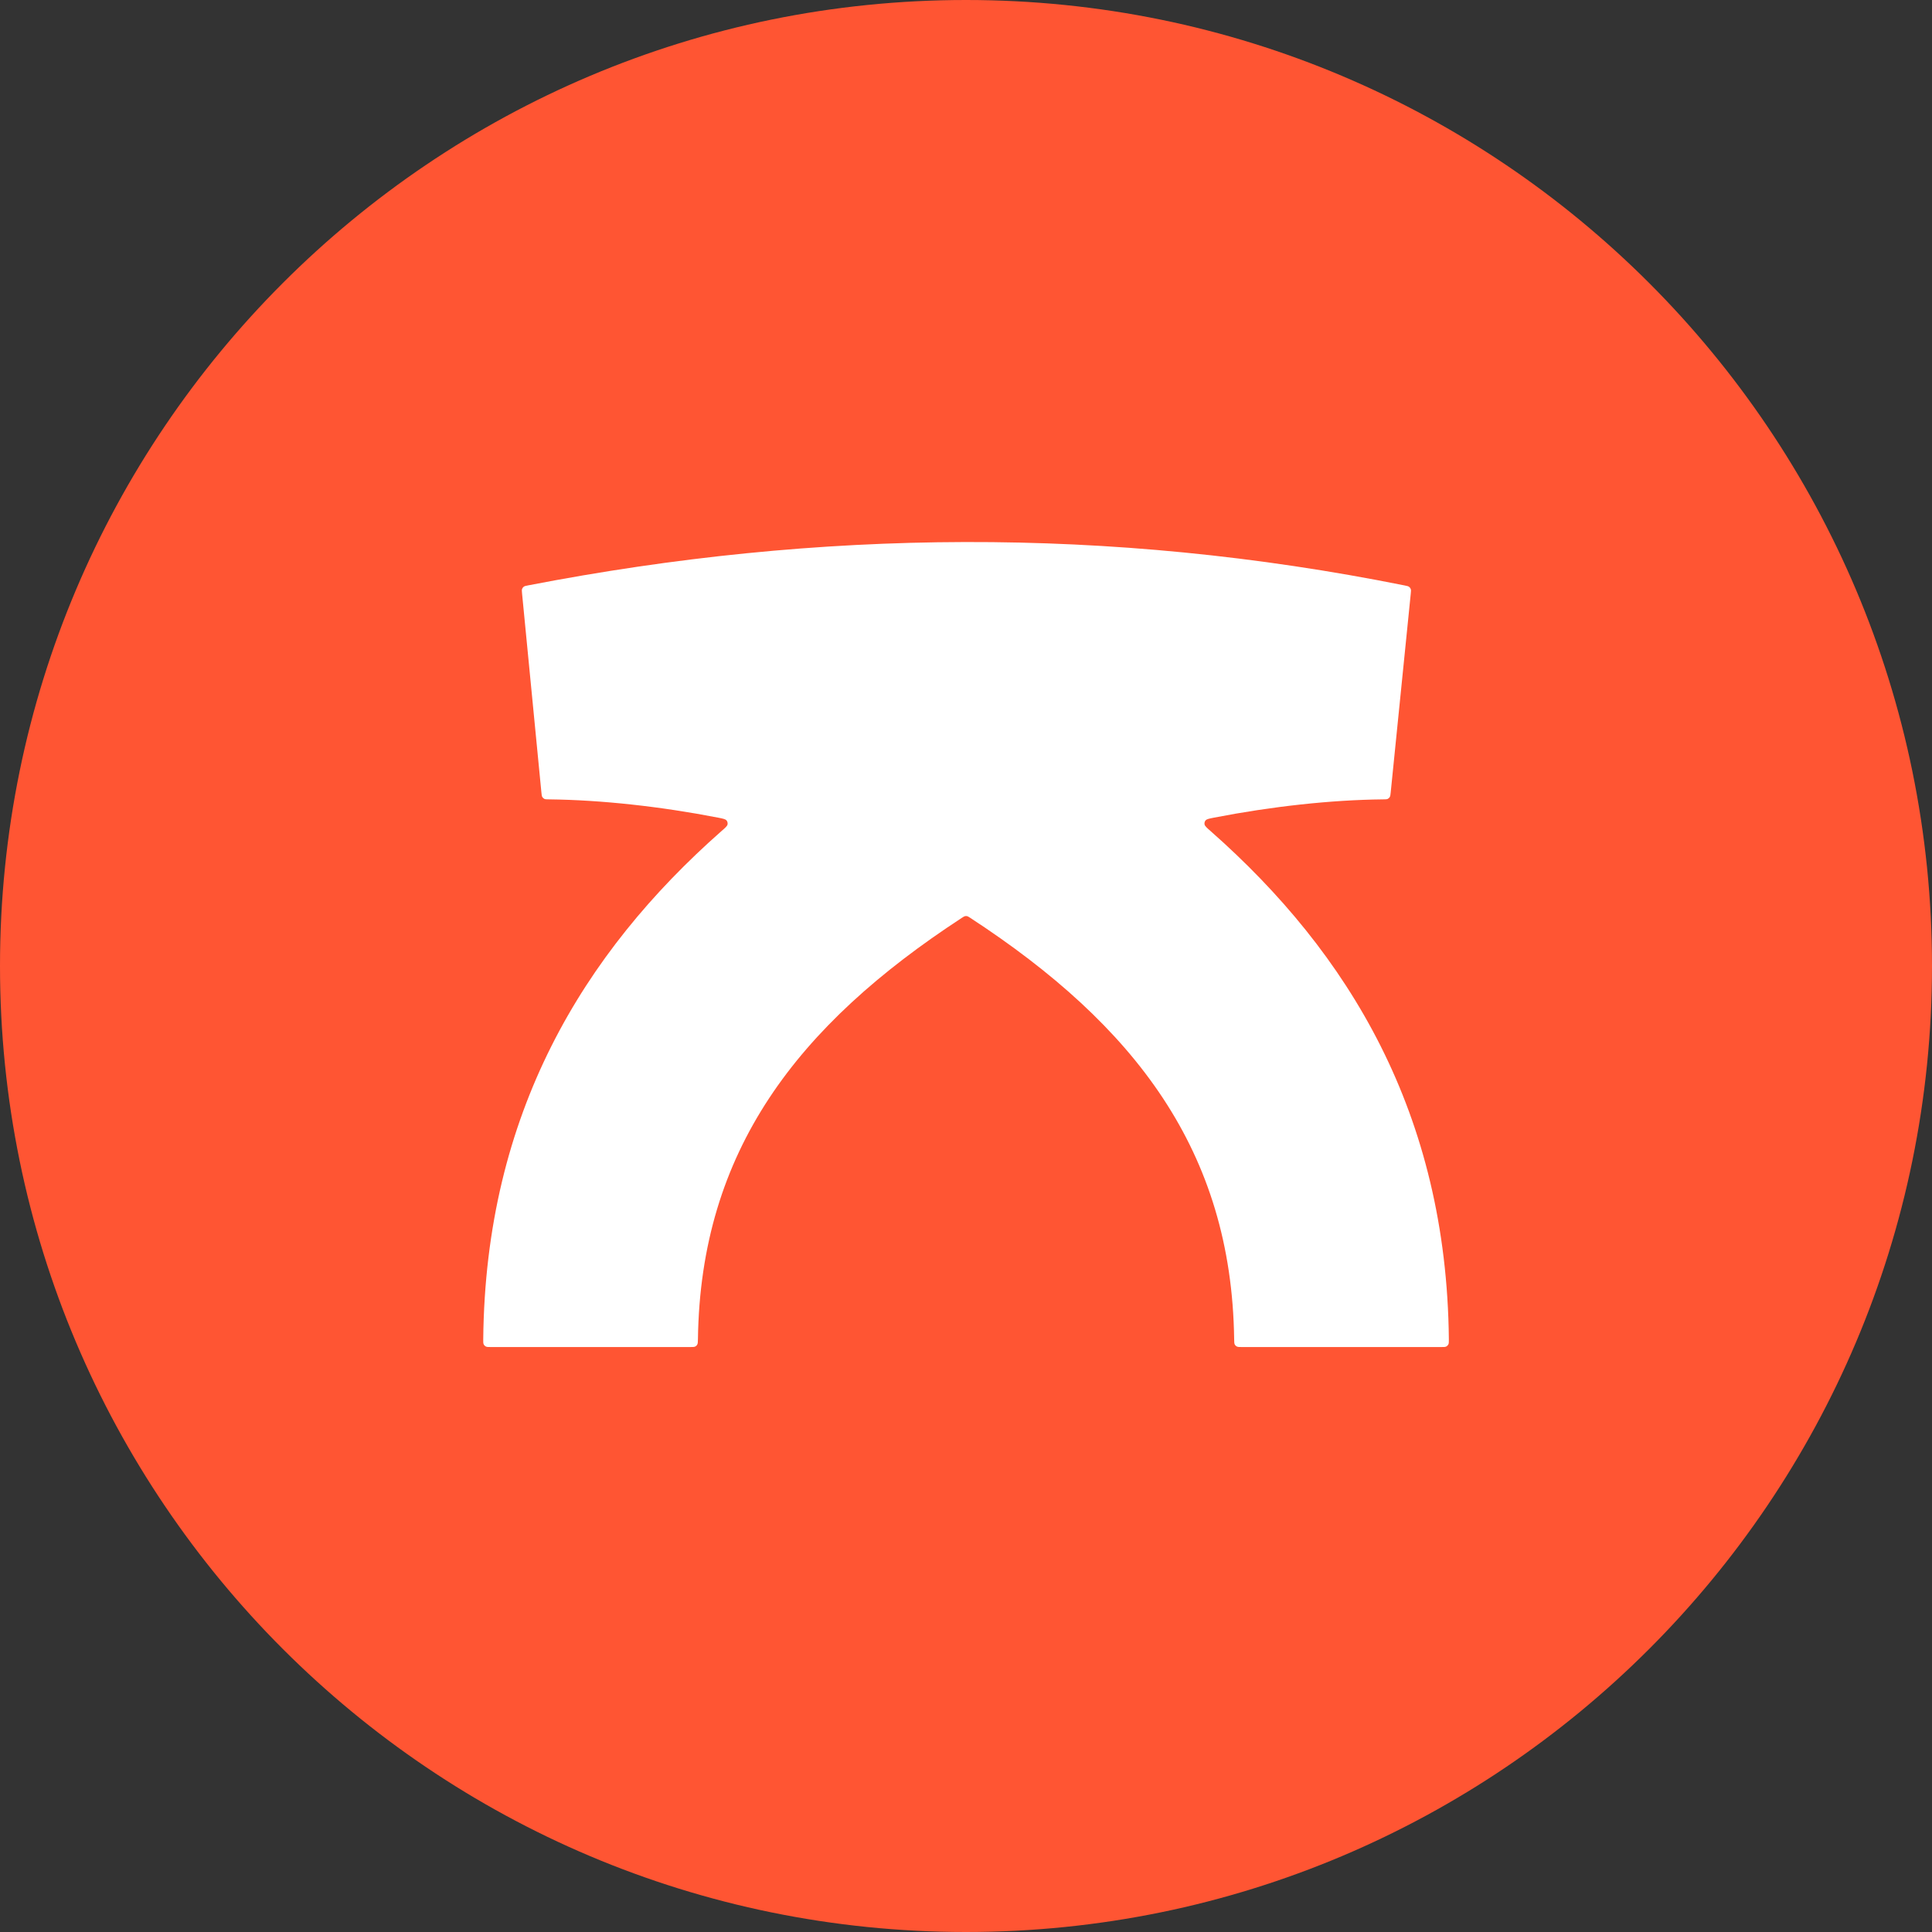 <svg width="16" height="16" viewBox="0 0 40 40" fill="none" xmlns="http://www.w3.org/2000/svg">
    <rect x="0" y="0" width="40" height="40" fill="#333333" stroke="none"/>
    <path d="M0 20C0 8.954 8.954 0 20 0C31.046 0 40 8.954 40 20C40 31.046 31.046 40 20 40C8.954 40 0 31.046 0 20Z" fill="#FF5533" />
    <path d="M14.938 17.206C15.018 17.137 15.057 17.102 15.063 17.068C15.069 17.038 15.06 17.007 15.041 16.985C15.018 16.958 14.967 16.948 14.865 16.928C13.677 16.697 12.447 16.562 11.368 16.55C11.316 16.55 11.29 16.549 11.27 16.54C11.253 16.531 11.238 16.518 11.228 16.501C11.216 16.482 11.214 16.456 11.209 16.405L10.809 12.291C10.804 12.24 10.802 12.215 10.809 12.194C10.816 12.175 10.828 12.159 10.844 12.147C10.862 12.133 10.887 12.129 10.938 12.119C16.965 10.953 22.963 10.893 29.081 12.121C29.131 12.131 29.156 12.136 29.174 12.15C29.19 12.162 29.202 12.178 29.208 12.196C29.216 12.218 29.213 12.243 29.208 12.294L28.793 16.406C28.788 16.456 28.785 16.482 28.774 16.501C28.764 16.518 28.749 16.531 28.732 16.54C28.712 16.549 28.686 16.55 28.634 16.55C27.555 16.561 26.325 16.697 25.137 16.928C25.035 16.948 24.984 16.958 24.961 16.985C24.941 17.007 24.933 17.038 24.939 17.068C24.945 17.102 24.984 17.137 25.063 17.206C27.927 19.73 29.951 23.056 29.997 27.728C29.997 27.784 29.998 27.812 29.987 27.834C29.977 27.852 29.962 27.868 29.943 27.878C29.922 27.889 29.894 27.889 29.838 27.889H25.713C25.657 27.889 25.629 27.889 25.608 27.878C25.589 27.869 25.574 27.854 25.564 27.835C25.553 27.814 25.553 27.785 25.552 27.728C25.499 23.828 23.496 21.229 20.088 19.003C20.057 18.983 20.041 18.973 20.024 18.968C20.009 18.965 19.993 18.965 19.978 18.968C19.961 18.973 19.945 18.983 19.914 19.003C16.506 21.229 14.503 23.828 14.45 27.728C14.449 27.785 14.448 27.814 14.437 27.835C14.428 27.854 14.413 27.869 14.394 27.878C14.373 27.889 14.345 27.889 14.289 27.889H10.164C10.108 27.889 10.08 27.889 10.059 27.878C10.04 27.868 10.024 27.852 10.015 27.834C10.004 27.812 10.004 27.784 10.005 27.728C10.05 23.056 12.075 19.73 14.938 17.206Z" fill="white" />
</svg>